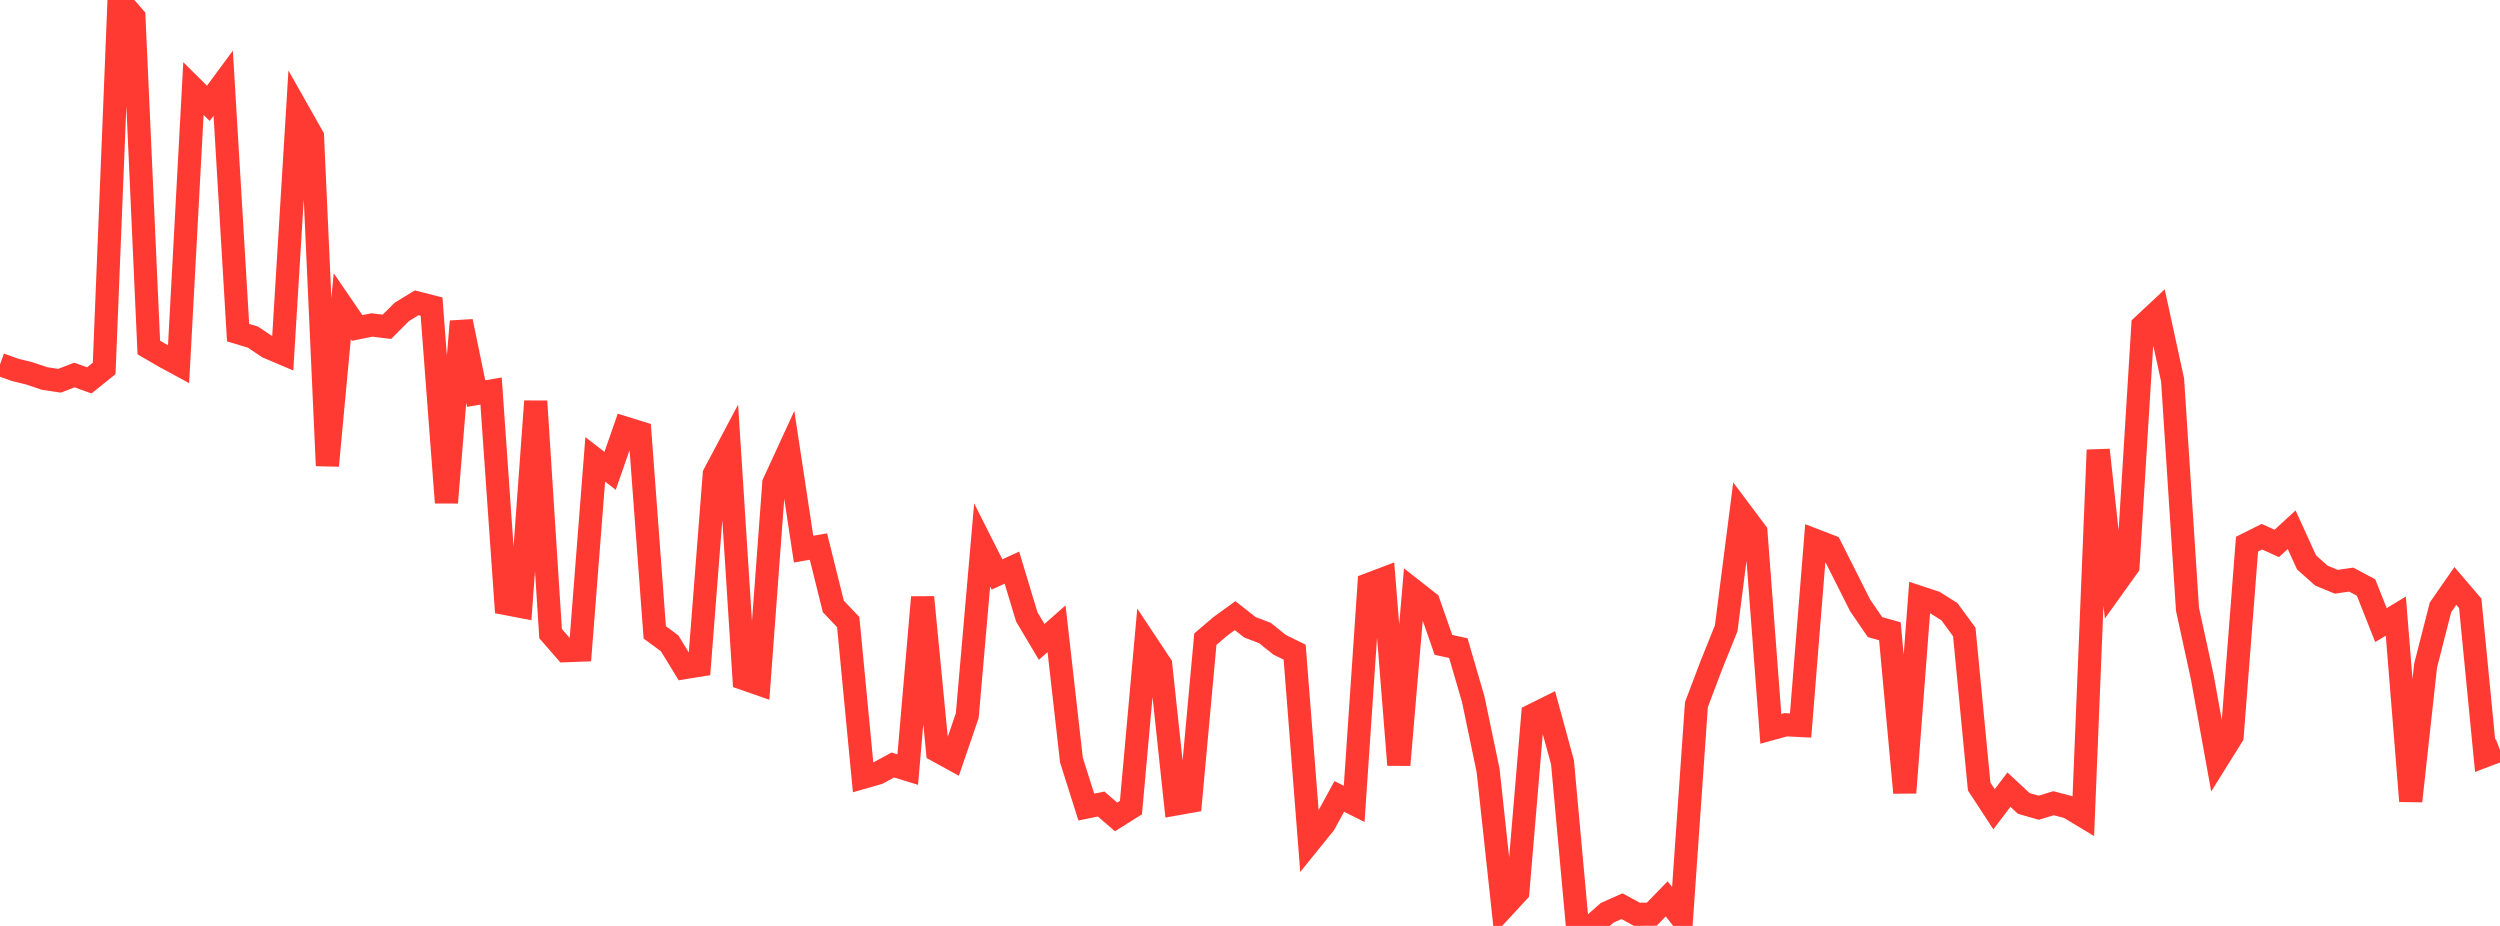 <?xml version="1.0" standalone="no"?>
<!DOCTYPE svg PUBLIC "-//W3C//DTD SVG 1.1//EN" "http://www.w3.org/Graphics/SVG/1.1/DTD/svg11.dtd">

<svg width="135" height="50" viewBox="0 0 135 50" preserveAspectRatio="none" 
  xmlns="http://www.w3.org/2000/svg"
  xmlns:xlink="http://www.w3.org/1999/xlink">


<polyline points="0.0, 19.68 0.804, 19.969 1.607, 20.169 2.411, 20.44 3.214, 20.56 4.018, 20.251 4.821, 20.54 5.625, 19.897 6.429, 0.0 7.232, 0.923 8.036, 18.765 8.839, 19.233 9.643, 19.669 10.446, 4.783 11.25, 5.58 12.054, 4.491 12.857, 17.962 13.661, 18.205 14.464, 18.745 15.268, 19.086 16.071, 5.951 16.875, 7.372 17.679, 25.146 18.482, 16.536 19.286, 17.71 20.089, 17.548 20.893, 17.647 21.696, 16.844 22.5, 16.351 23.304, 16.558 24.107, 27.142 24.911, 17.355 25.714, 21.253 26.518, 21.115 27.321, 32.593 28.125, 32.747 28.929, 21.667 29.732, 34.215 30.536, 35.138 31.339, 35.108 32.143, 24.806 32.946, 25.426 33.75, 23.115 34.554, 23.364 35.357, 34.148 36.161, 34.74 36.964, 36.052 37.768, 35.921 38.571, 25.605 39.375, 24.09 40.179, 36.649 40.982, 36.929 41.786, 26.09 42.589, 24.346 43.393, 29.652 44.196, 29.515 45.0, 32.747 45.804, 33.592 46.607, 41.975 47.411, 41.745 48.214, 41.31 49.018, 41.557 49.821, 32.251 50.625, 40.544 51.429, 40.986 52.232, 38.643 53.036, 29.427 53.839, 31.02 54.643, 30.652 55.446, 33.312 56.25, 34.663 57.054, 33.953 57.857, 41.041 58.661, 43.582 59.464, 43.418 60.268, 44.115 61.071, 43.609 61.875, 34.689 62.679, 35.901 63.482, 43.416 64.286, 43.274 65.089, 34.516 65.893, 33.826 66.696, 33.245 67.5, 33.876 68.304, 34.181 69.107, 34.823 69.911, 35.216 70.714, 45.473 71.518, 44.478 72.321, 43.007 73.125, 43.409 73.929, 31.554 74.732, 31.249 75.536, 41.307 76.339, 31.896 77.143, 32.526 77.946, 34.824 78.75, 34.997 79.554, 37.755 80.357, 41.6 81.161, 49.029 81.964, 48.161 82.768, 38.619 83.571, 38.22 84.375, 41.166 85.179, 49.981 85.982, 50.0 86.786, 49.292 87.589, 48.935 88.393, 49.372 89.196, 49.367 90.0, 48.539 90.804, 49.563 91.607, 38.049 92.411, 35.925 93.214, 33.932 94.018, 27.659 94.821, 28.731 95.625, 39.358 96.429, 39.137 97.232, 39.177 98.036, 29.189 98.839, 29.498 99.643, 31.093 100.446, 32.688 101.25, 33.863 102.054, 34.09 102.857, 42.805 103.661, 32.26 104.464, 32.525 105.268, 33.031 106.071, 34.125 106.875, 42.471 107.679, 43.701 108.482, 42.64 109.286, 43.387 110.089, 43.617 110.893, 43.373 111.696, 43.585 112.5, 44.068 113.304, 24.298 114.107, 31.706 114.911, 30.583 115.714, 17.585 116.518, 16.832 117.321, 20.526 118.125, 32.902 118.929, 36.598 119.732, 41.036 120.536, 39.747 121.339, 29.386 122.143, 28.982 122.946, 29.345 123.75, 28.606 124.554, 30.37 125.357, 31.084 126.161, 31.416 126.964, 31.298 127.768, 31.727 128.571, 33.755 129.375, 33.27 130.179, 43.259 130.982, 35.946 131.786, 32.799 132.589, 31.642 133.393, 32.582 134.196, 40.811 135.0, 40.504" fill="none" stroke="#ff3a33" stroke-width="1.25"/>

</svg>